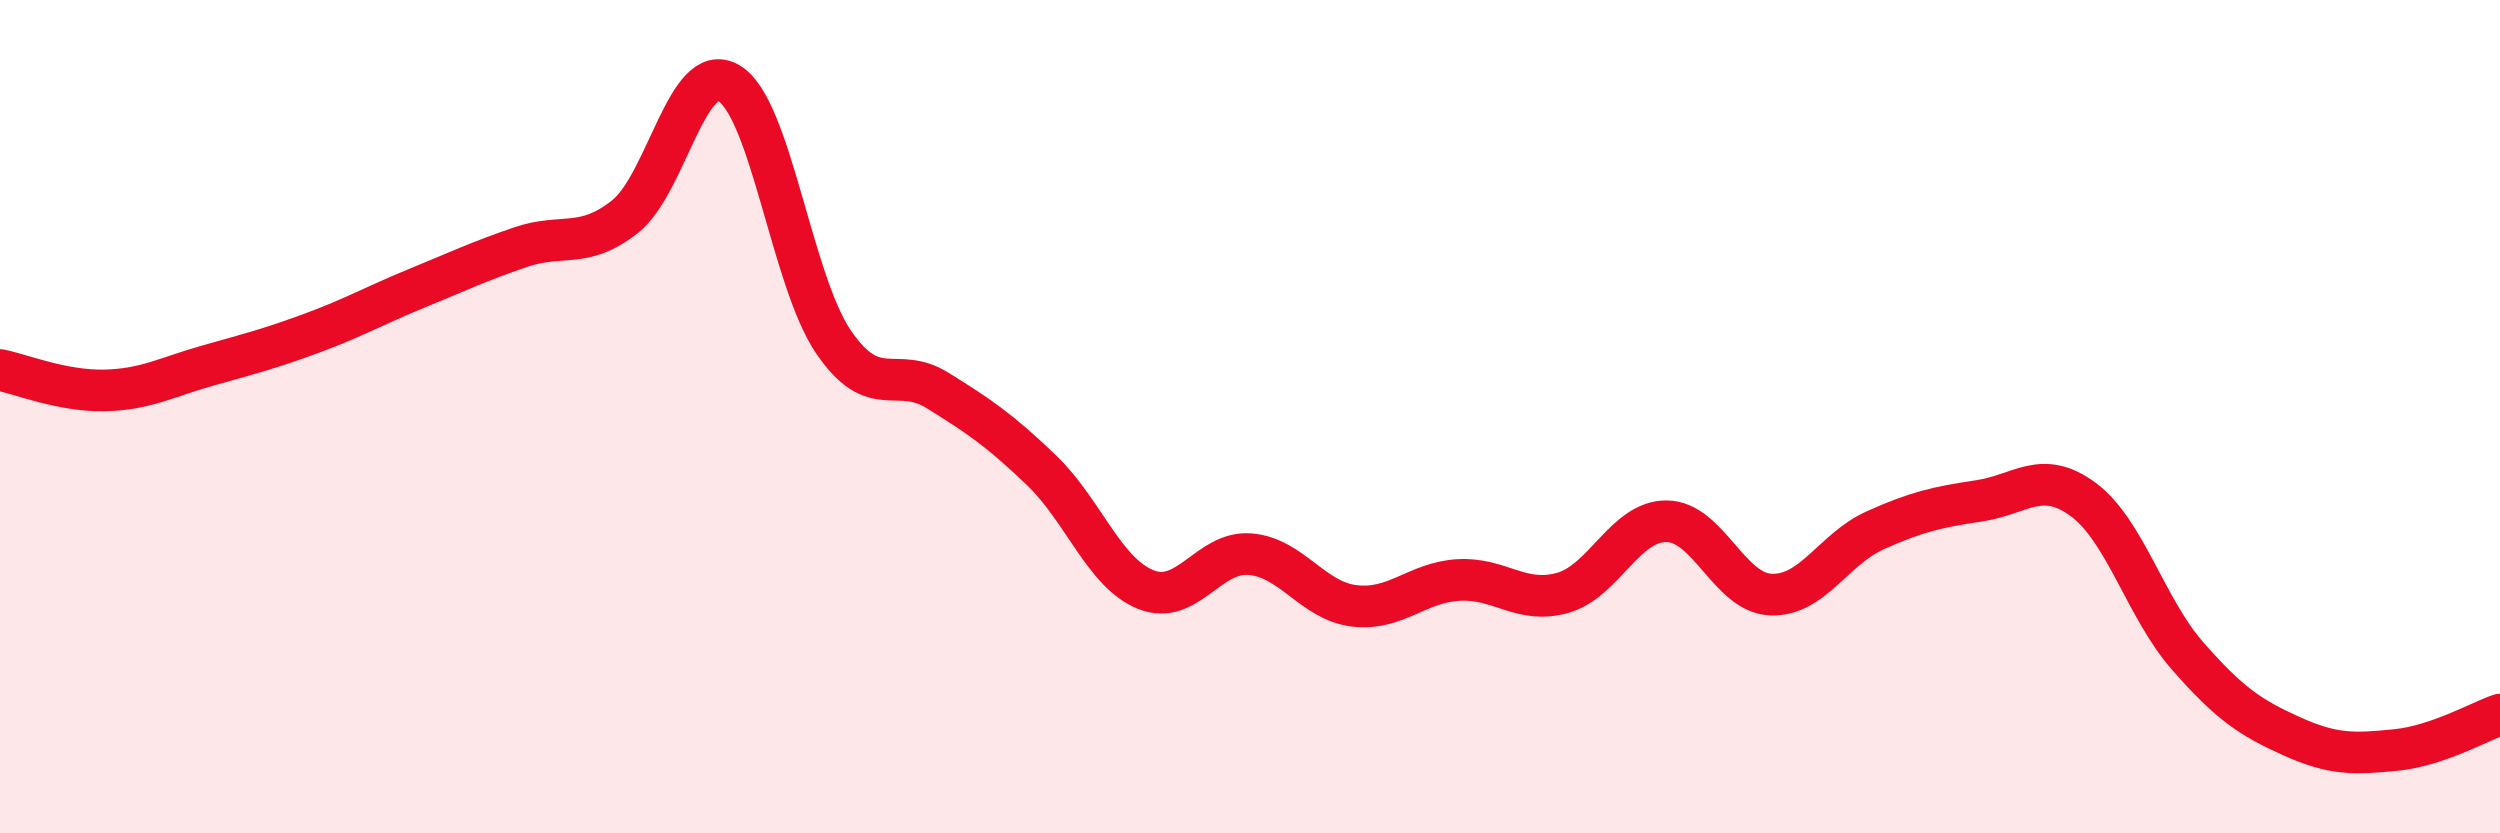 
    <svg width="60" height="20" viewBox="0 0 60 20" xmlns="http://www.w3.org/2000/svg">
      <path
        d="M 0,8.88 C 0.5,8.98 1.5,9.39 2.5,9.37 C 3.5,9.35 4,9.05 5,8.77 C 6,8.49 6.5,8.36 7.5,7.99 C 8.5,7.62 9,7.33 10,6.92 C 11,6.51 11.5,6.27 12.5,5.93 C 13.5,5.59 14,5.99 15,5.2 C 16,4.41 16.5,1.4 17.5,2 C 18.5,2.6 19,6.73 20,8.2 C 21,9.67 21.5,8.75 22.5,9.37 C 23.5,9.99 24,10.33 25,11.29 C 26,12.25 26.5,13.75 27.5,14.15 C 28.5,14.55 29,13.22 30,13.3 C 31,13.38 31.5,14.42 32.5,14.54 C 33.5,14.66 34,13.98 35,13.92 C 36,13.86 36.5,14.51 37.5,14.23 C 38.5,13.95 39,12.5 40,12.51 C 41,12.52 41.5,14.23 42.5,14.27 C 43.5,14.31 44,13.18 45,12.73 C 46,12.28 46.5,12.17 47.5,12.02 C 48.5,11.87 49,11.25 50,11.99 C 51,12.73 51.5,14.6 52.5,15.74 C 53.5,16.88 54,17.22 55,17.67 C 56,18.12 56.5,18.1 57.5,18 C 58.5,17.9 59.5,17.32 60,17.15L60 20L0 20Z"
        fill="#EB0A25"
        opacity="0.1"
        stroke-linecap="round"
        stroke-linejoin="round"
      />
      <path
        d="M 0,8.88 C 0.5,8.98 1.5,9.39 2.5,9.37 C 3.5,9.35 4,9.05 5,8.77 C 6,8.49 6.5,8.36 7.5,7.99 C 8.5,7.62 9,7.33 10,6.92 C 11,6.51 11.5,6.27 12.5,5.93 C 13.5,5.59 14,5.99 15,5.2 C 16,4.41 16.5,1.4 17.5,2 C 18.5,2.6 19,6.73 20,8.2 C 21,9.67 21.5,8.75 22.5,9.37 C 23.5,9.99 24,10.33 25,11.29 C 26,12.25 26.5,13.75 27.5,14.15 C 28.5,14.55 29,13.22 30,13.3 C 31,13.38 31.5,14.42 32.5,14.54 C 33.5,14.66 34,13.98 35,13.92 C 36,13.86 36.5,14.51 37.5,14.23 C 38.5,13.95 39,12.5 40,12.51 C 41,12.52 41.5,14.23 42.5,14.27 C 43.5,14.31 44,13.18 45,12.73 C 46,12.28 46.5,12.17 47.5,12.02 C 48.5,11.87 49,11.25 50,11.99 C 51,12.73 51.5,14.6 52.5,15.74 C 53.5,16.88 54,17.22 55,17.67 C 56,18.12 56.5,18.1 57.5,18 C 58.5,17.9 59.5,17.32 60,17.15"
        stroke="#EB0A25"
        stroke-width="1"
        fill="none"
        stroke-linecap="round"
        stroke-linejoin="round"
      />
    </svg>
  